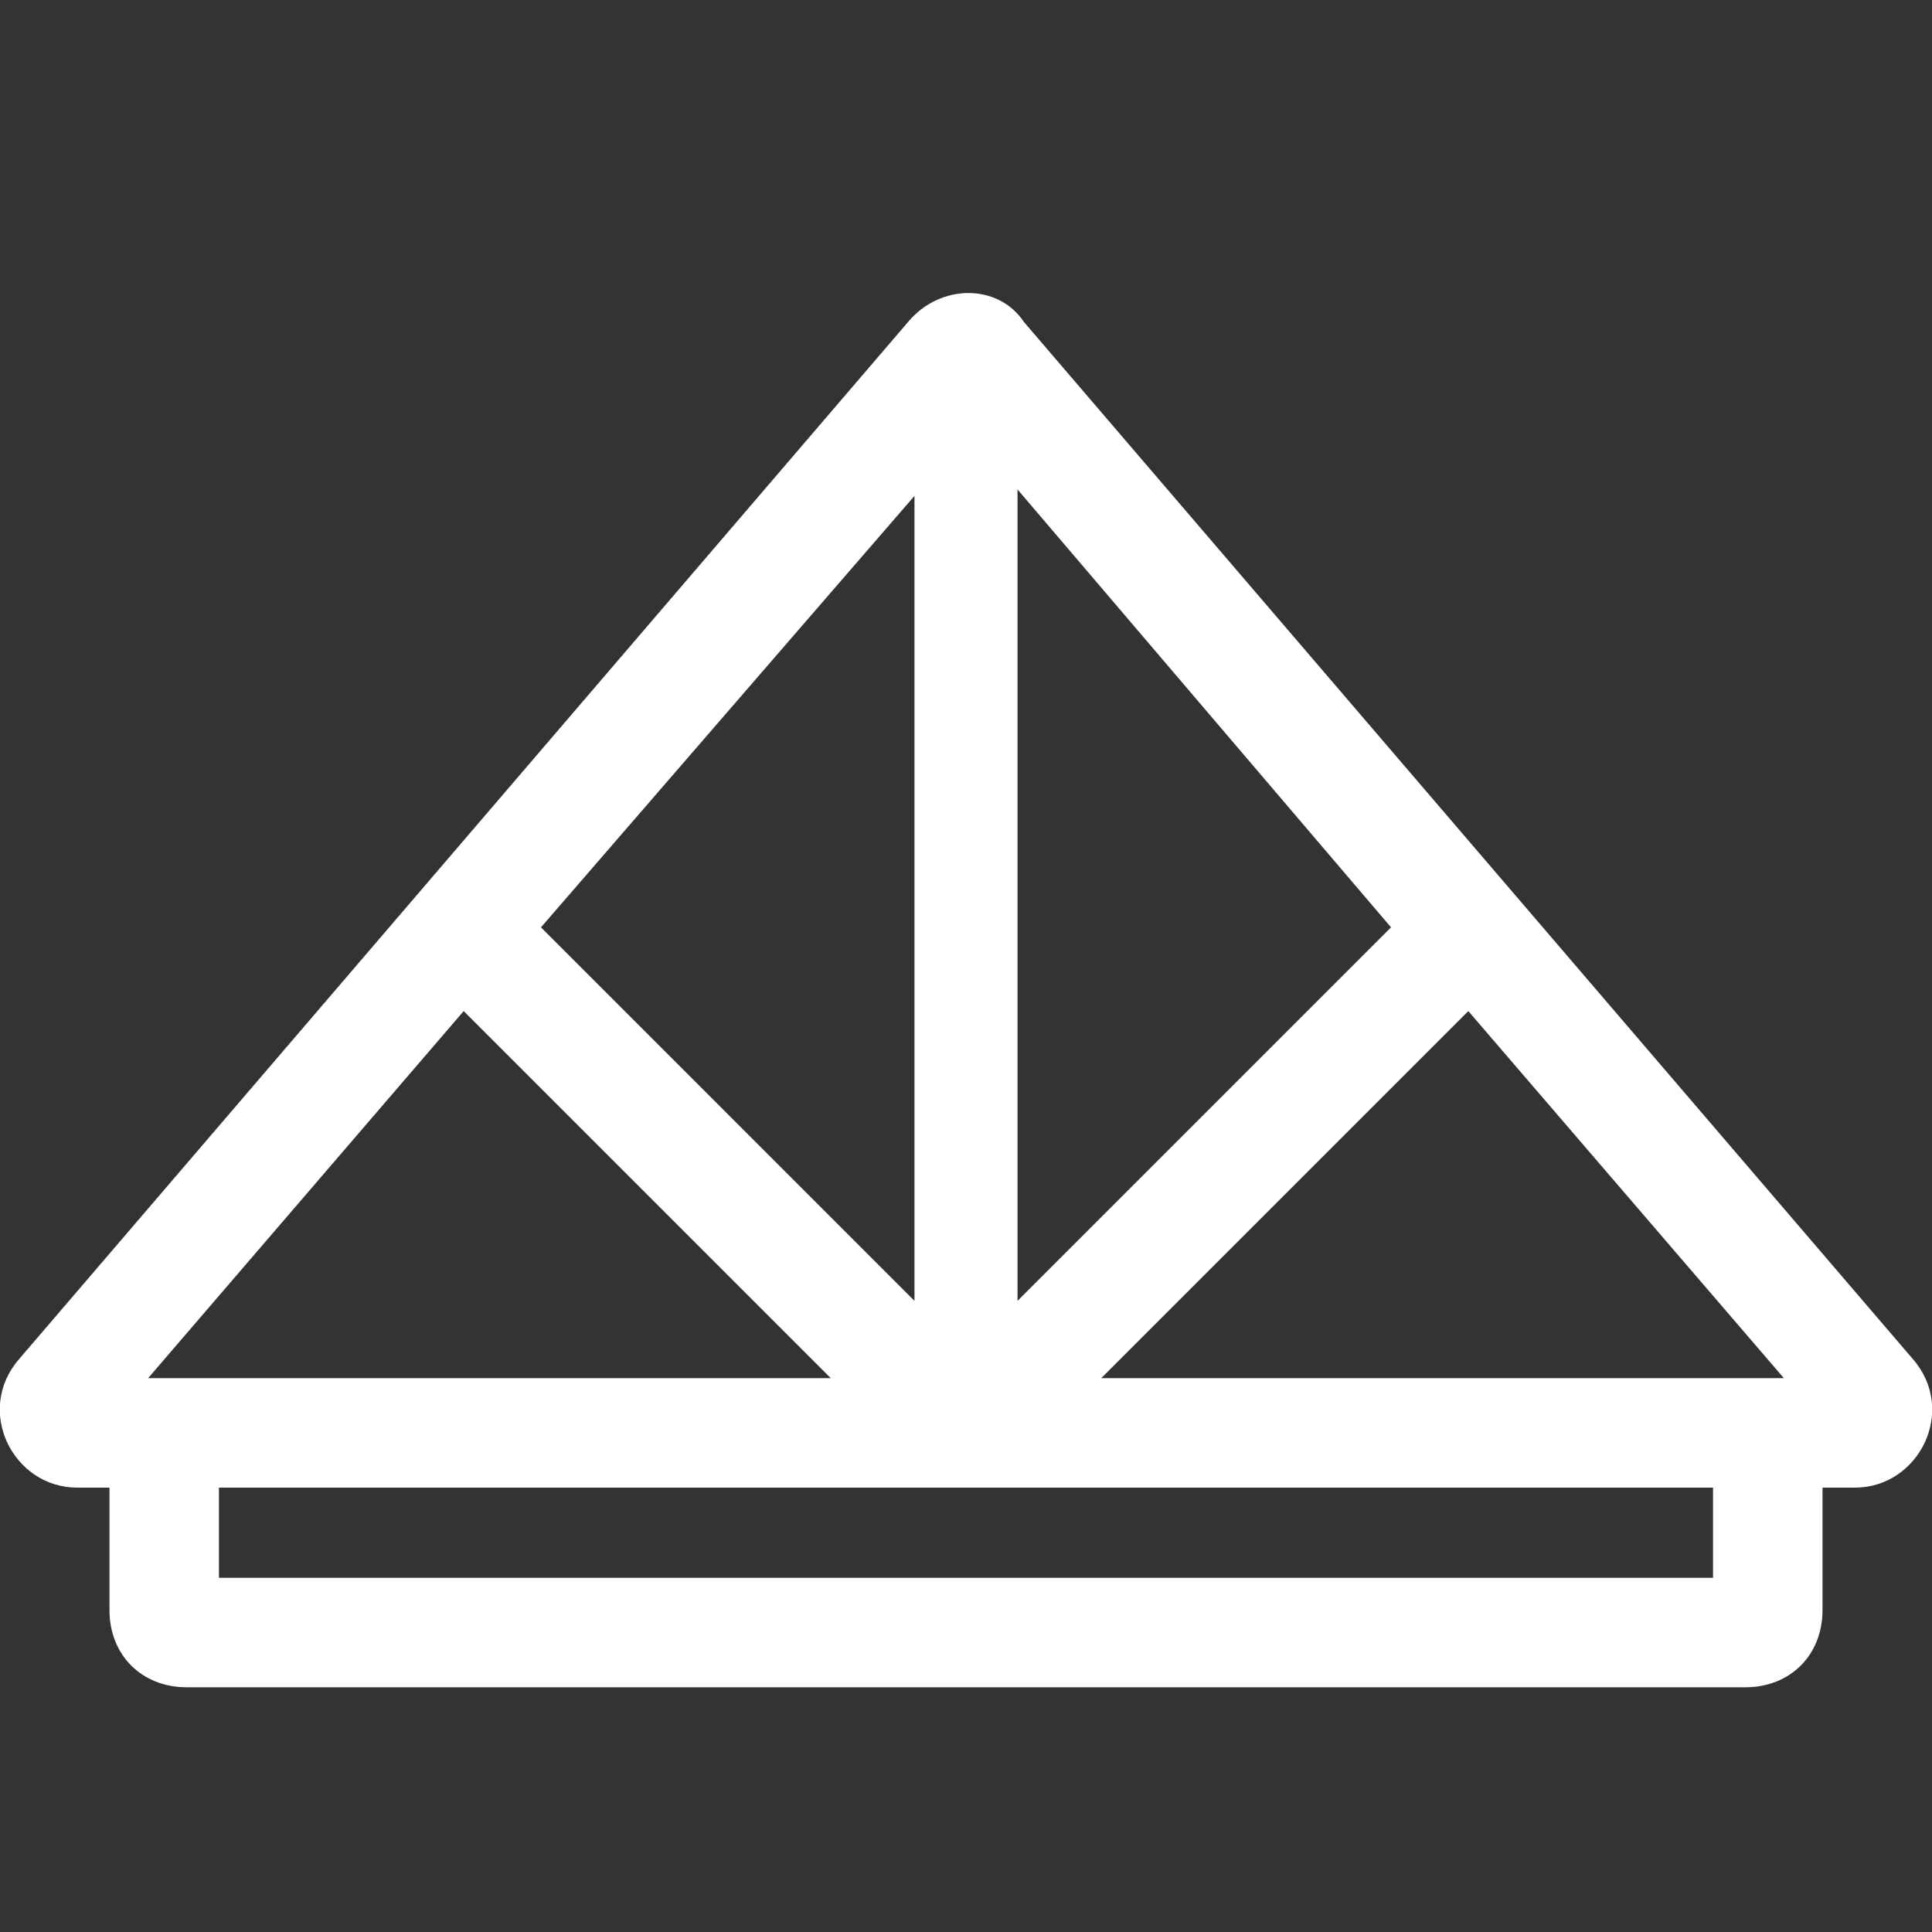 <?xml version="1.0" encoding="utf-8"?>
<!-- Generator: Adobe Illustrator 26.4.1, SVG Export Plug-In . SVG Version: 6.00 Build 0)  -->
<svg version="1.1" id="Calque_1" xmlns="http://www.w3.org/2000/svg" xmlns:xlink="http://www.w3.org/1999/xlink" x="0px" y="0px"
	 viewBox="0 0 30 30" style="enable-background:new 0 0 30 30;" xml:space="preserve">
<rect x="0" y="0" width="30" height="30" fill="#333333" stroke="none"/>
<style type="text/css">
	.st0{fill-rule:evenodd;clip-rule:evenodd;fill:#FFFFFF;}
</style>
<path class="st0" d="M14.1,5c0.5-0.6,1.4-0.6,1.8,0l13.8,16.1c0.7,0.8,0.1,2-0.9,2h-0.5V25c0,0.7-0.5,1.2-1.2,1.2H2.9
	c-0.7,0-1.2-0.5-1.2-1.2v-1.9H1.2c-1,0-1.6-1.2-0.9-2L14.1,5z M3.4,23.1v1.4h23.2v-1.4H3.4z M8.4,14.4l5.8-6.7v12.5L8.4,14.4z
	 M7.2,15.7l-4.9,5.7h10.6L7.2,15.7z M27.7,21.4H17.1l5.7-5.7L27.7,21.4z M21.6,14.4l-5.8,5.8V7.6L21.6,14.4z"/>
</svg>
